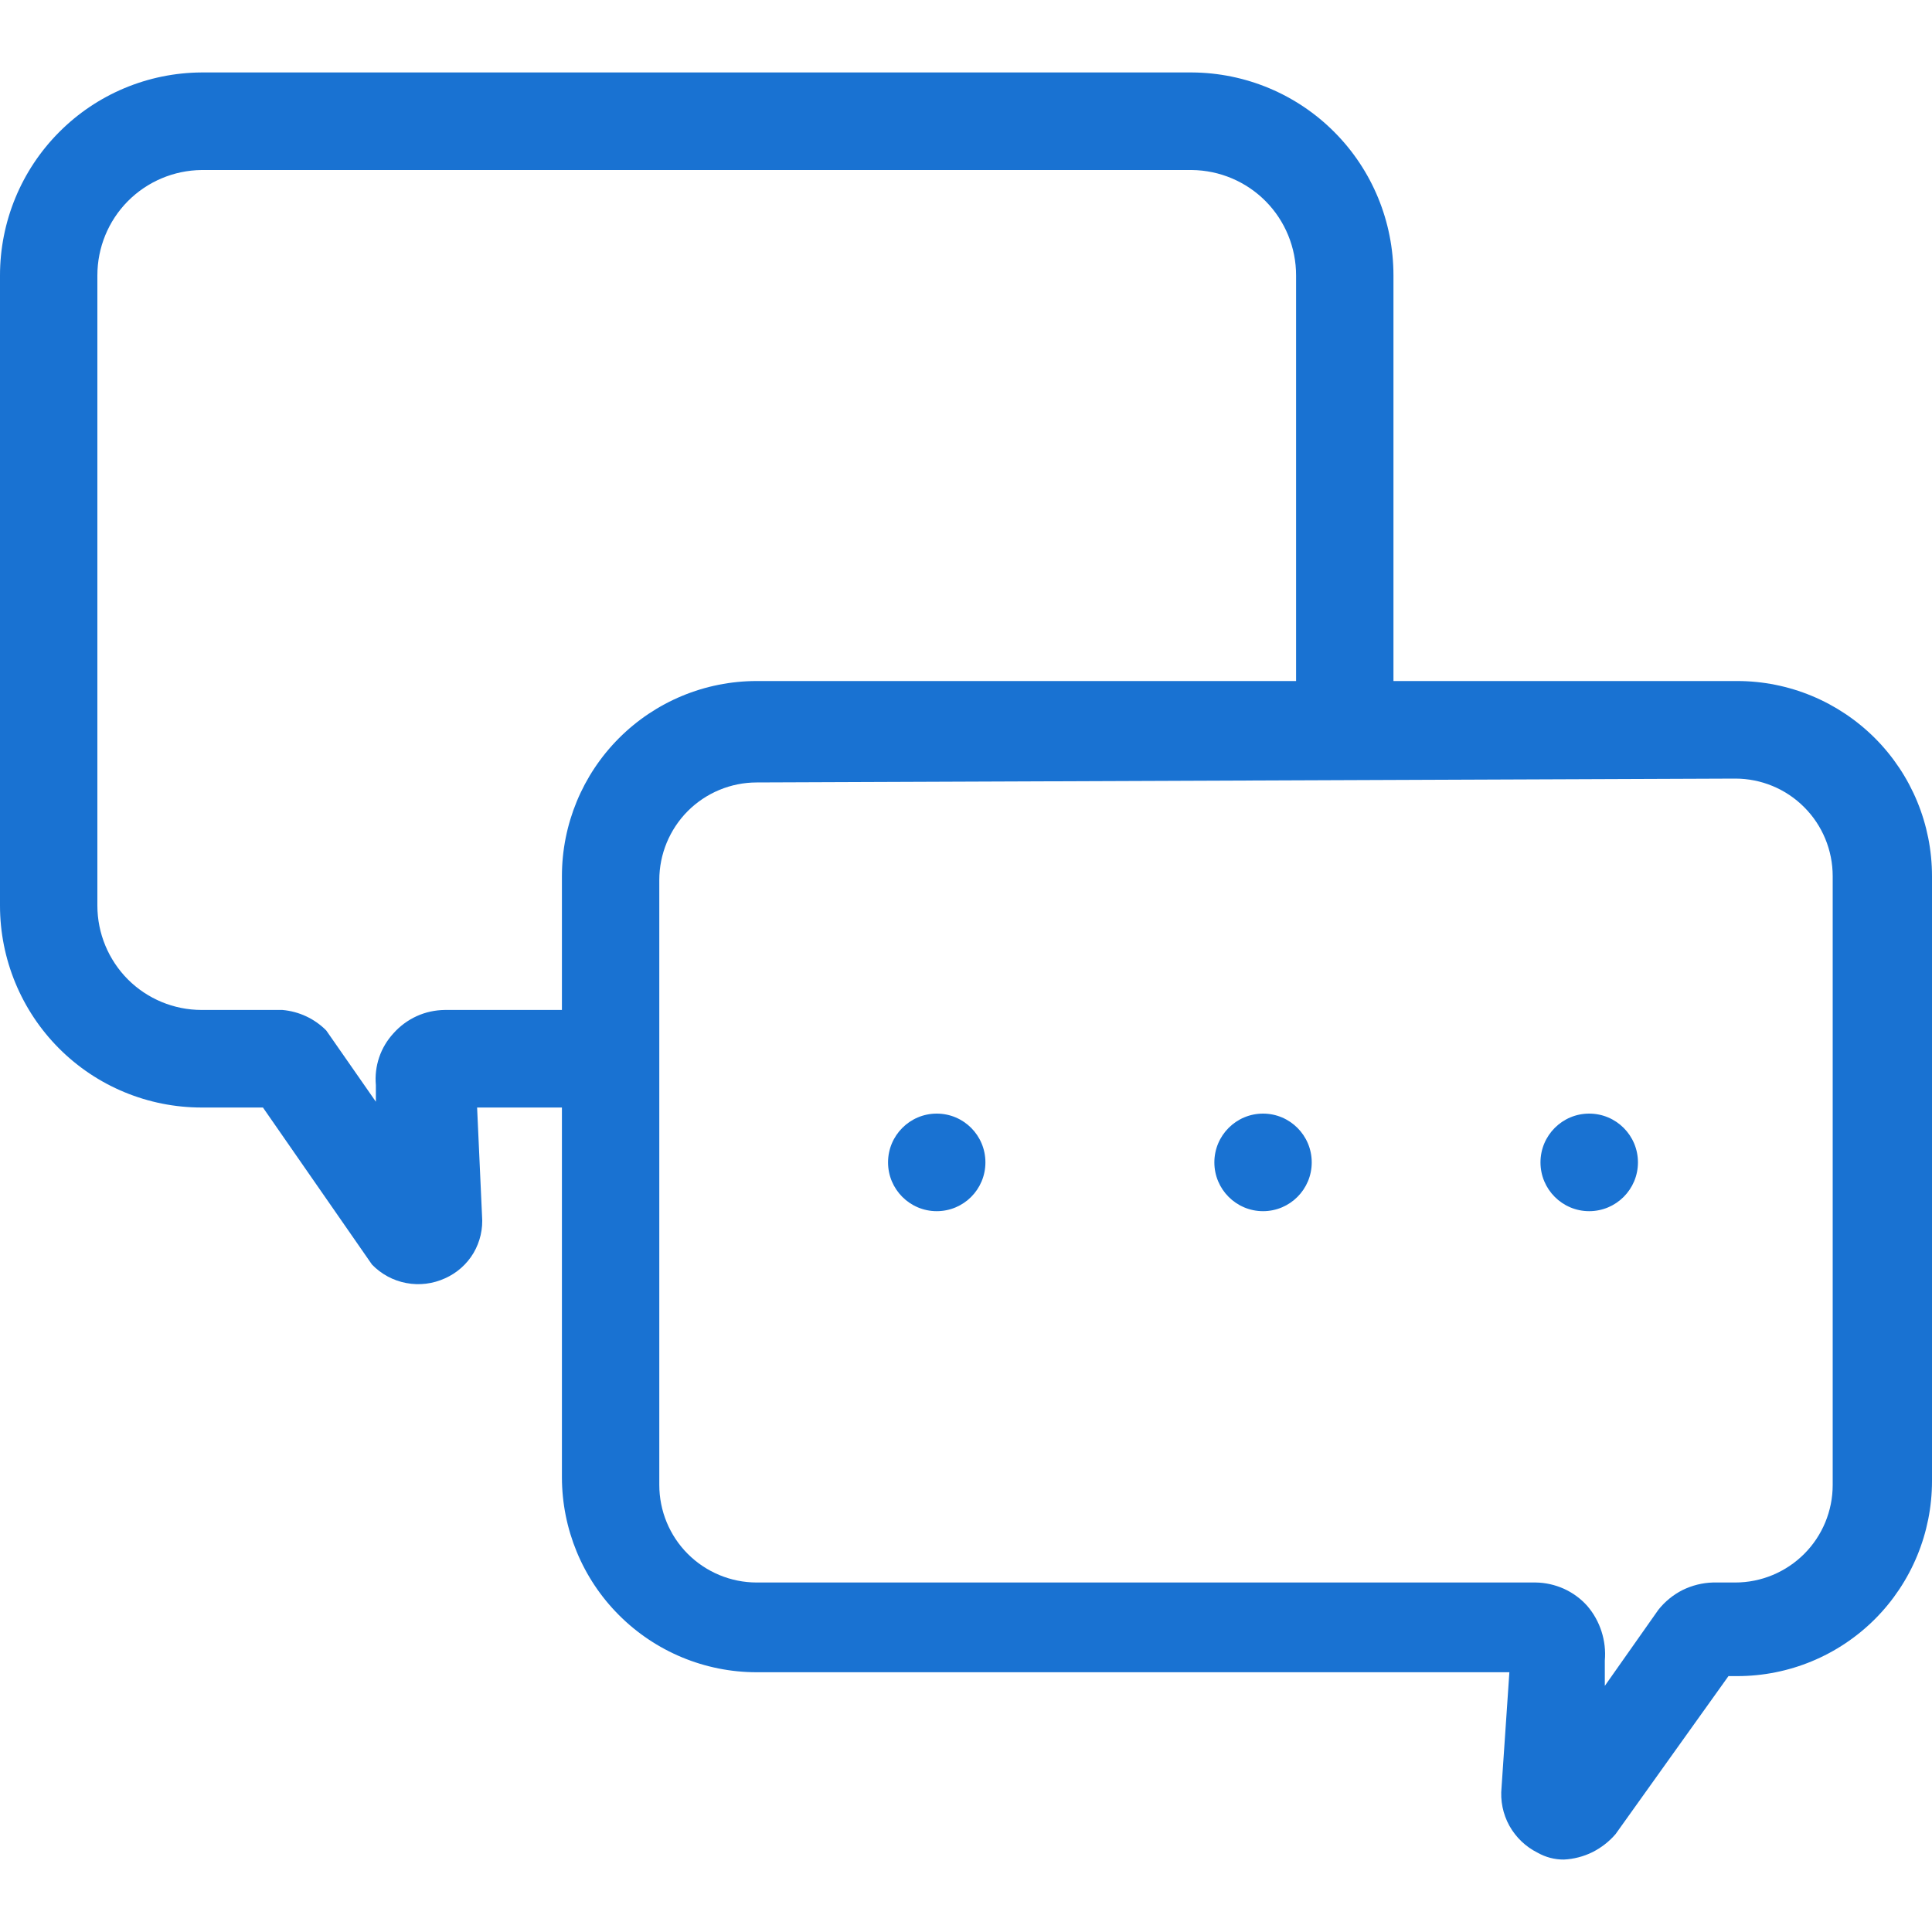 <svg width="20" height="20" viewBox="0 0 20 20" fill="none" xmlns="http://www.w3.org/2000/svg">
<path d="M16.956 12.033C16.956 12.312 16.73 12.538 16.451 12.538C16.173 12.538 15.947 12.312 15.947 12.033C15.947 11.754 16.173 11.528 16.451 11.528C16.73 11.528 16.956 11.754 16.956 12.033Z" fill="#1972D2"/>
<path d="M13.075 12.538C13.353 12.538 13.579 12.312 13.579 12.033C13.579 11.754 13.353 11.528 13.075 11.528C12.797 11.528 12.571 11.754 12.571 12.033C12.571 12.312 12.797 12.538 13.075 12.538Z" fill="#1972D2"/>
<path d="M10.201 12.033C10.201 12.312 9.976 12.538 9.697 12.538C9.419 12.538 9.193 12.312 9.193 12.033C9.193 11.754 9.419 11.528 9.697 11.528C9.976 11.528 10.201 11.754 10.201 12.033Z" fill="#1972D2"/>
<path fill-rule="evenodd" clip-rule="evenodd" d="M14.425 2.851V7.05H17.984C18.519 7.05 19.031 7.263 19.41 7.642C19.788 8.021 20 8.534 20 9.07V15.332C20 15.867 19.788 16.381 19.41 16.76C19.031 17.139 18.519 17.351 17.984 17.351H17.893L16.724 18.987C16.657 19.065 16.575 19.128 16.484 19.174C16.392 19.219 16.292 19.245 16.19 19.25C16.094 19.251 16 19.226 15.917 19.179C15.794 19.118 15.692 19.02 15.625 18.9C15.558 18.779 15.53 18.64 15.544 18.503L15.625 17.311H7.833C7.298 17.311 6.785 17.098 6.407 16.719C6.029 16.341 5.817 15.827 5.817 15.291V11.465H4.939L4.99 12.586C5.001 12.721 4.97 12.855 4.902 12.971C4.833 13.087 4.73 13.178 4.607 13.233C4.482 13.29 4.342 13.308 4.206 13.282C4.071 13.257 3.947 13.19 3.851 13.091L2.722 11.465H2.087C1.533 11.465 1.002 11.245 0.611 10.853C0.22 10.461 1.41188e-10 9.929 1.41188e-10 9.375V2.851C-6.40629e-06 2.295 0.22 1.762 0.611 1.369C1.002 0.975 1.532 0.753 2.087 0.75H12.338C12.893 0.753 13.424 0.975 13.815 1.369C14.206 1.762 14.425 2.295 14.425 2.851ZM4.607 10.455H5.817V9.07C5.817 8.534 6.029 8.021 6.407 7.642C6.785 7.263 7.298 7.05 7.833 7.05H13.417V2.851C13.417 2.563 13.304 2.287 13.102 2.083C12.9 1.879 12.625 1.763 12.338 1.76H2.087C1.8 1.763 1.525 1.879 1.323 2.083C1.121 2.287 1.008 2.563 1.008 2.851V9.375C1.008 9.661 1.122 9.936 1.324 10.139C1.526 10.341 1.801 10.455 2.087 10.455H2.923C3.095 10.47 3.256 10.545 3.377 10.667L3.891 11.405V11.233C3.882 11.136 3.894 11.038 3.925 10.946C3.956 10.854 4.007 10.769 4.072 10.698C4.139 10.622 4.222 10.561 4.314 10.519C4.406 10.477 4.506 10.456 4.607 10.455ZM7.833 8.1C7.566 8.1 7.309 8.207 7.12 8.396C6.931 8.586 6.825 8.843 6.825 9.11V15.372C6.825 15.64 6.931 15.897 7.12 16.086C7.309 16.275 7.566 16.382 7.833 16.382H15.897C15.998 16.383 16.098 16.406 16.19 16.447C16.282 16.489 16.364 16.549 16.431 16.624C16.498 16.702 16.548 16.792 16.579 16.889C16.61 16.986 16.622 17.088 16.613 17.19V17.452L17.167 16.665C17.235 16.579 17.321 16.509 17.418 16.46C17.516 16.412 17.623 16.385 17.732 16.382H17.964C18.231 16.382 18.488 16.275 18.677 16.086C18.866 15.897 18.972 15.64 18.972 15.372V9.07C18.972 8.802 18.866 8.545 18.677 8.356C18.488 8.166 18.231 8.06 17.964 8.06L7.833 8.1Z" fill="#1972D2"/>
</svg>
